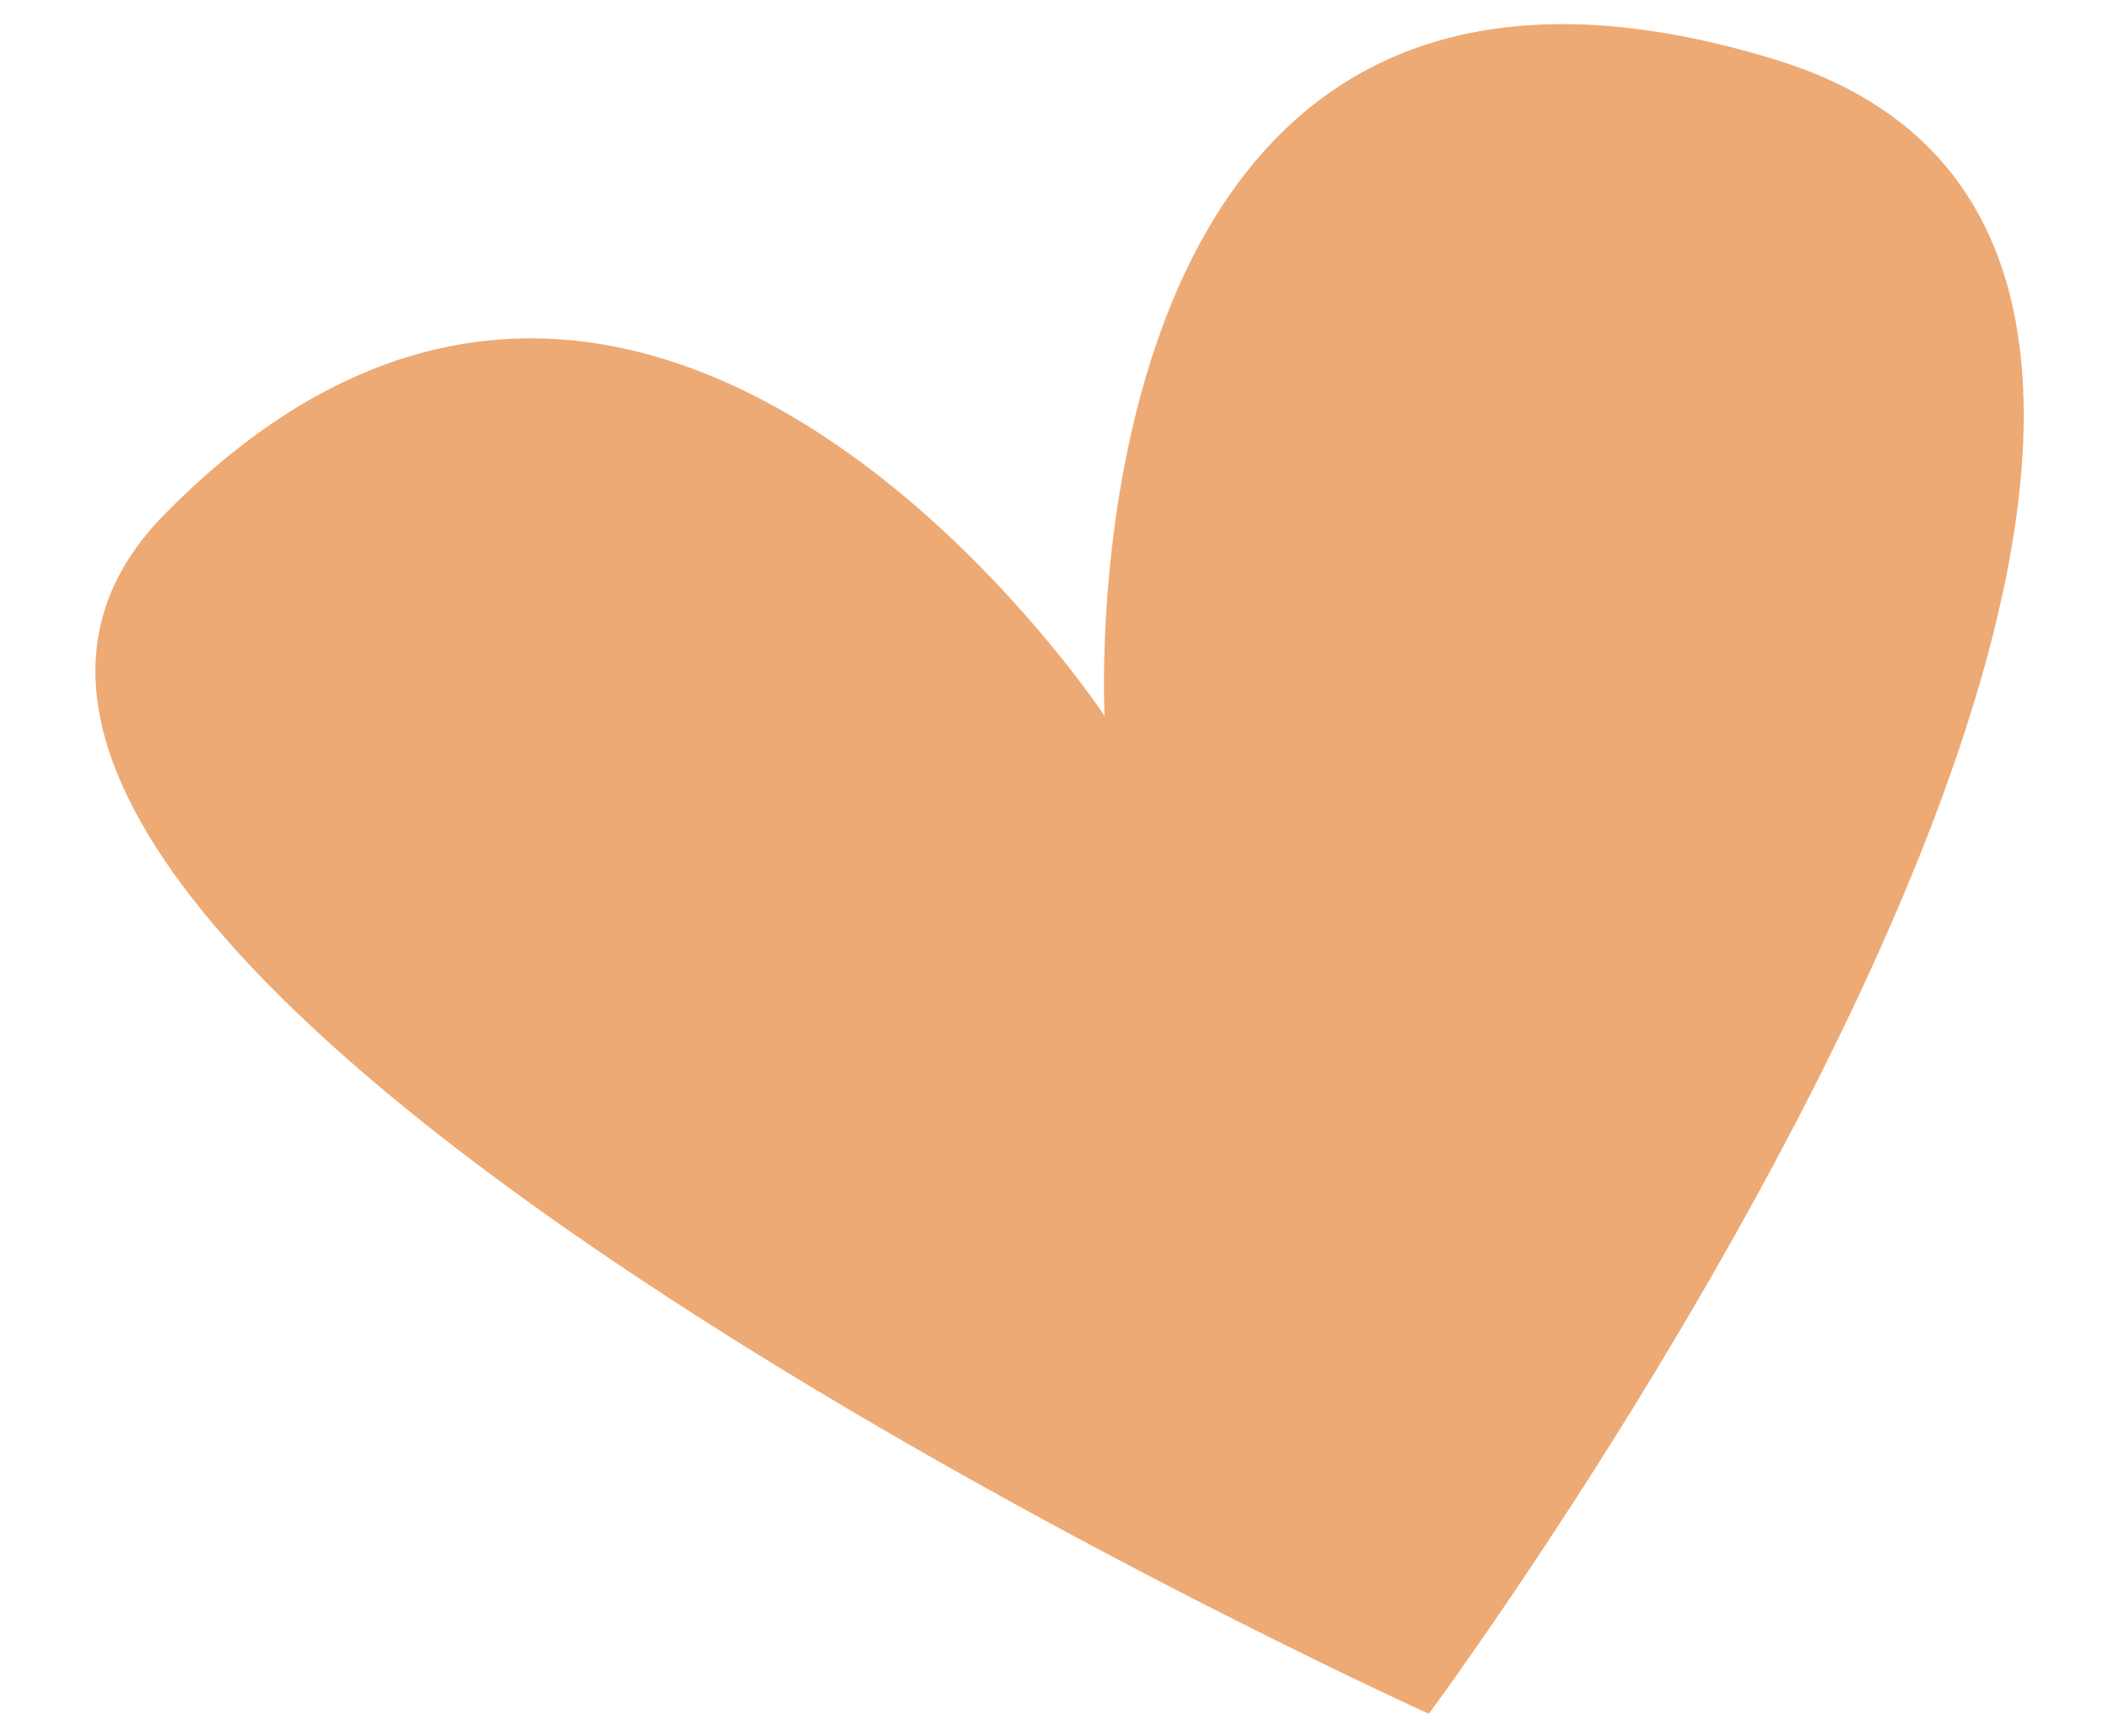 <?xml version="1.0" encoding="UTF-8"?>
<svg xmlns="http://www.w3.org/2000/svg" width="17" height="14" viewBox="0 0 17 14" fill="none">
  <path d="M11.523 13.822C11.523 13.822 14.15 10.278 15.516 6.813C16.619 4.017 16.9 1.272 14.315 0.48C8.528 -1.293 8.908 5.774 8.908 5.774C8.908 5.774 6.963 2.827 4.407 2.731C3.443 2.695 2.392 3.064 1.325 4.15C-2.112 7.649 11.523 13.822 11.523 13.822Z" fill="#EEAA74"></path>
</svg>
